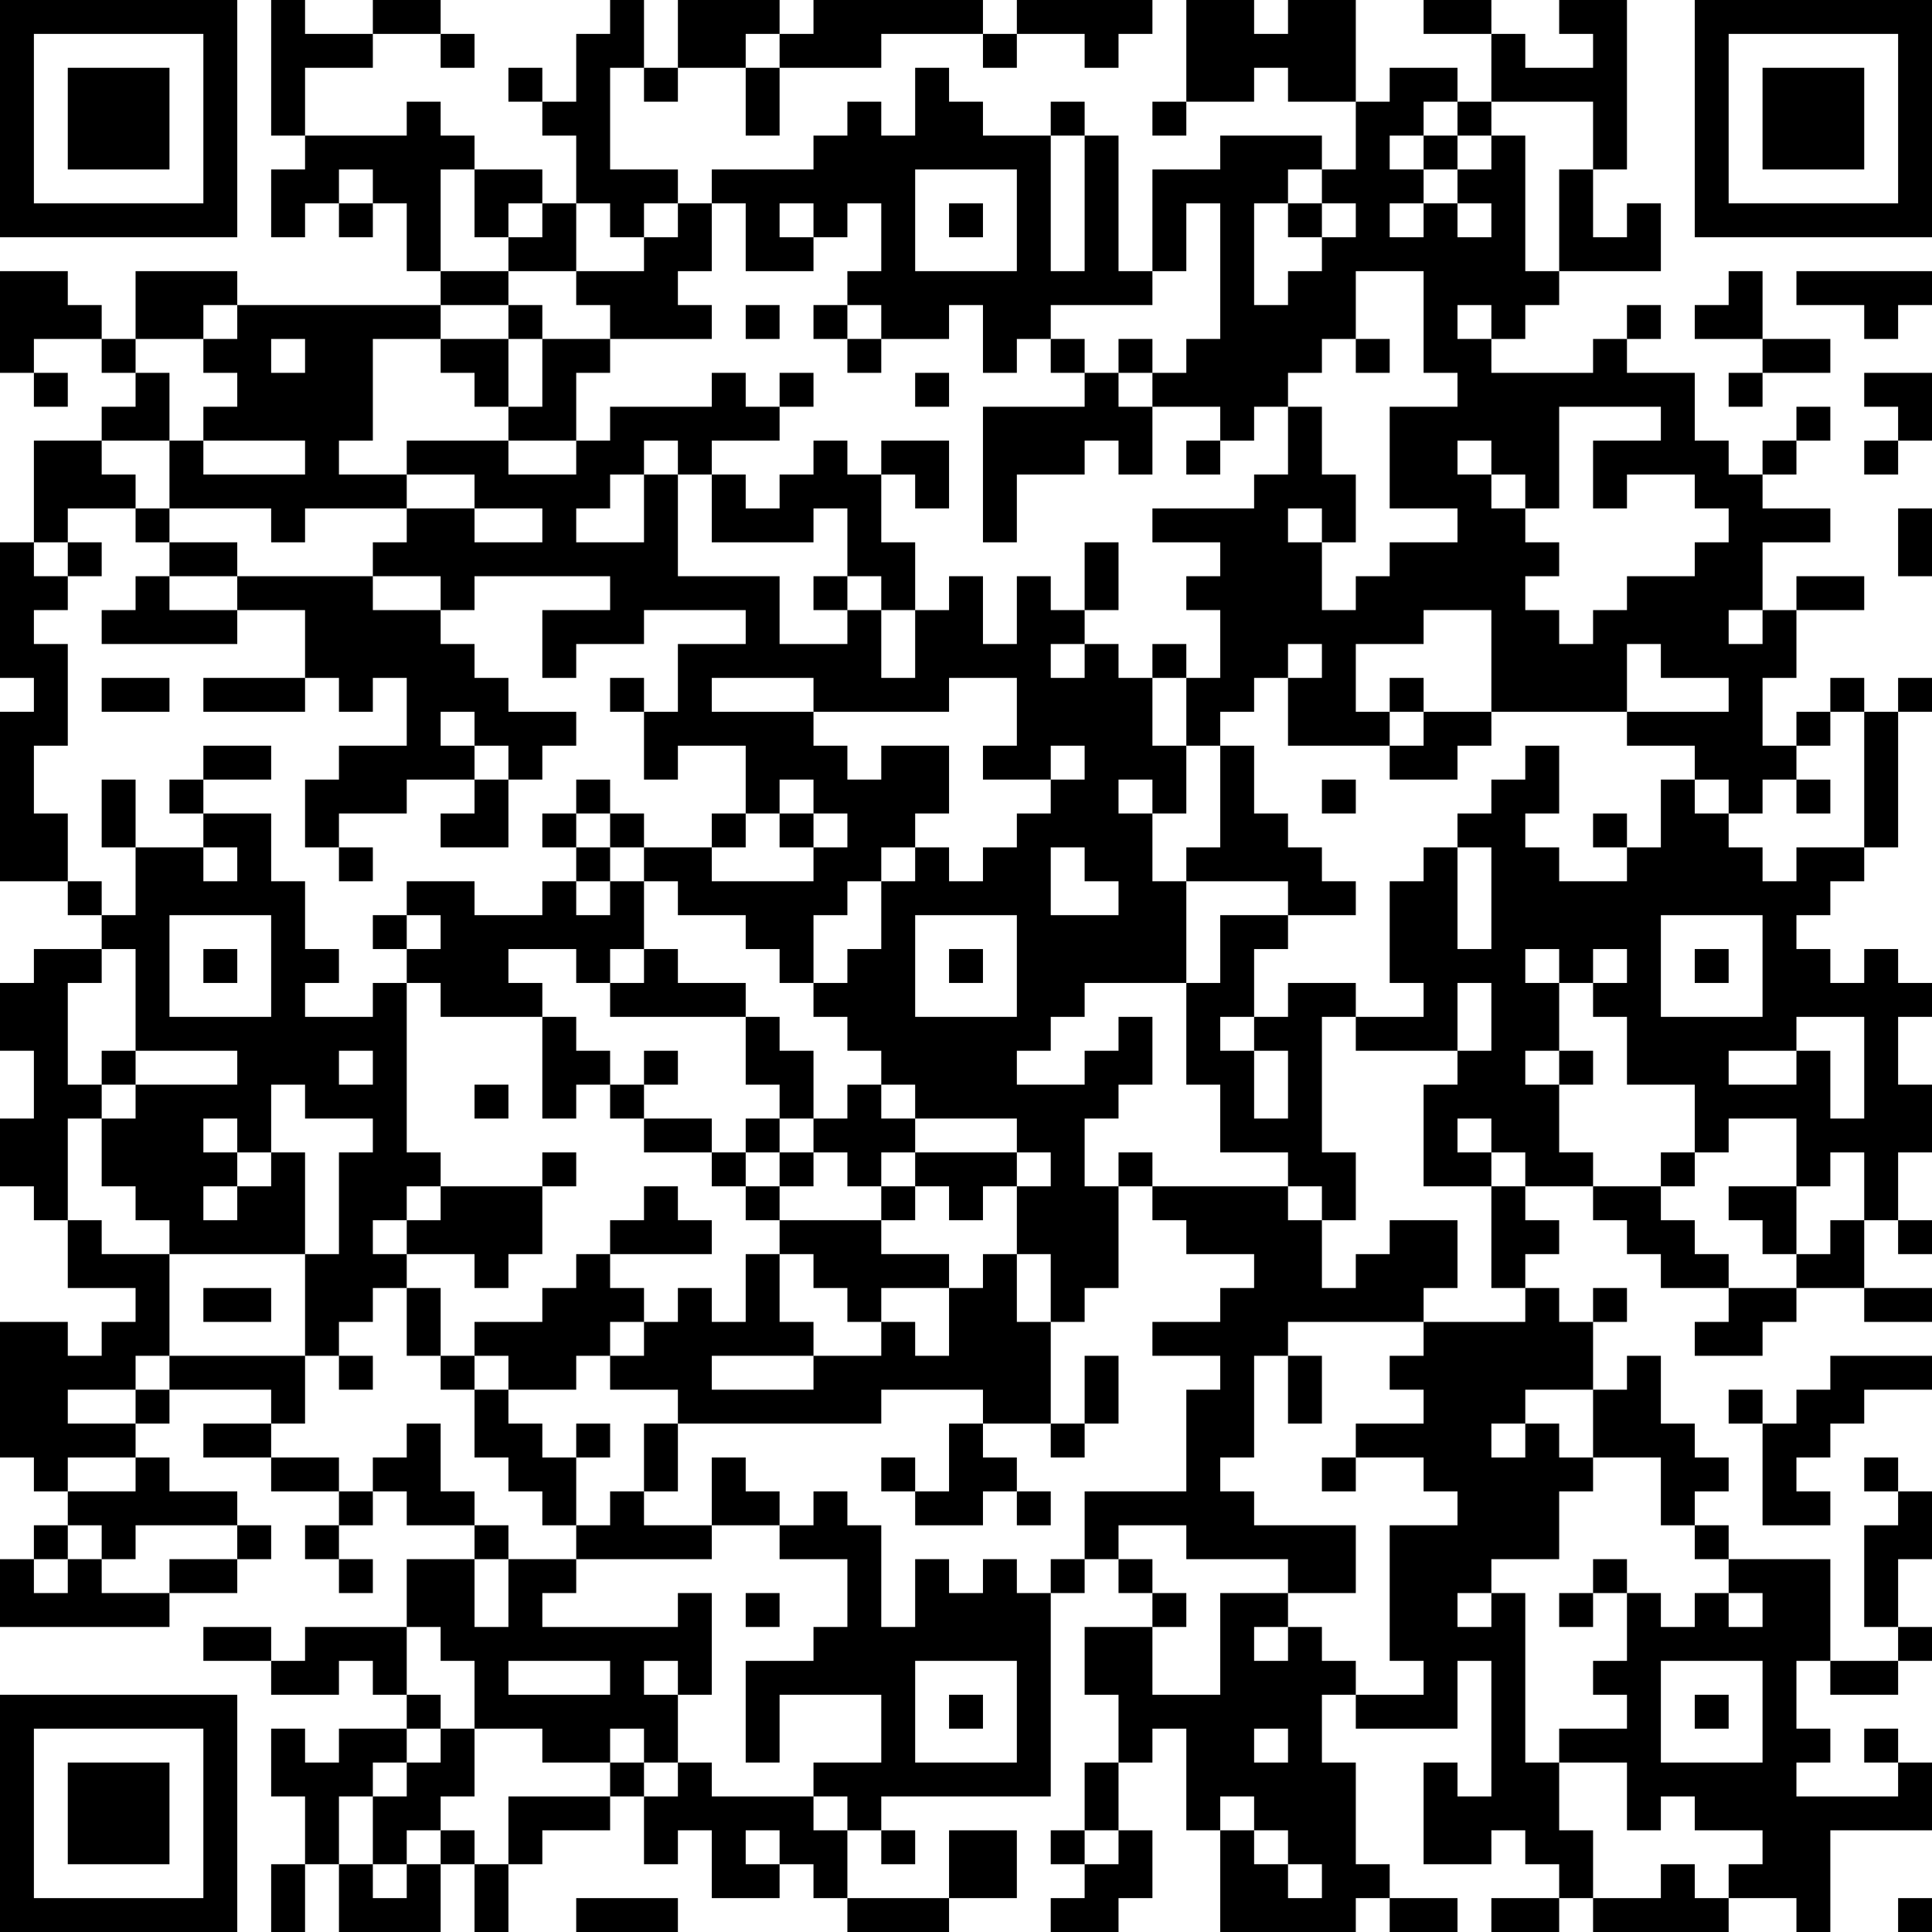 <?xml version="1.0" encoding="UTF-8"?>
<svg xmlns="http://www.w3.org/2000/svg" version="1.1" width="250" height="250" viewBox="0 0 250 250"><rect x="0" y="0" width="250" height="250" fill="#ffffff"/><g transform="scale(4.386)"><g transform="translate(0,0)"><path fill-rule="evenodd" d="M8 0L8 4L9 4L9 5L8 5L8 7L9 7L9 6L10 6L10 7L11 7L11 6L12 6L12 8L13 8L13 9L7 9L7 8L4 8L4 10L3 10L3 9L2 9L2 8L0 8L0 11L1 11L1 12L2 12L2 11L1 11L1 10L3 10L3 11L4 11L4 12L3 12L3 13L1 13L1 16L0 16L0 20L1 20L1 21L0 21L0 26L2 26L2 27L3 27L3 28L1 28L1 29L0 29L0 31L1 31L1 33L0 33L0 35L1 35L1 36L2 36L2 38L4 38L4 39L3 39L3 40L2 40L2 39L0 39L0 43L1 43L1 44L2 44L2 45L1 45L1 46L0 46L0 48L5 48L5 47L7 47L7 46L8 46L8 45L7 45L7 44L5 44L5 43L4 43L4 42L5 42L5 41L8 41L8 42L6 42L6 43L8 43L8 44L10 44L10 45L9 45L9 46L10 46L10 47L11 47L11 46L10 46L10 45L11 45L11 44L12 44L12 45L14 45L14 46L12 46L12 48L9 48L9 49L8 49L8 48L6 48L6 49L8 49L8 50L10 50L10 49L11 49L11 50L12 50L12 51L10 51L10 52L9 52L9 51L8 51L8 53L9 53L9 55L8 55L8 57L9 57L9 55L10 55L10 57L13 57L13 55L14 55L14 57L15 57L15 55L16 55L16 54L18 54L18 53L19 53L19 55L20 55L20 54L21 54L21 56L23 56L23 55L24 55L24 56L25 56L25 57L28 57L28 56L30 56L30 54L28 54L28 56L25 56L25 54L26 54L26 55L27 55L27 54L26 54L26 53L31 53L31 47L32 47L32 46L33 46L33 47L34 47L34 48L32 48L32 50L33 50L33 52L32 52L32 54L31 54L31 55L32 55L32 56L31 56L31 57L33 57L33 56L34 56L34 54L33 54L33 52L34 52L34 51L35 51L35 54L36 54L36 57L40 57L40 56L41 56L41 57L43 57L43 56L41 56L41 55L40 55L40 52L39 52L39 50L40 50L40 51L43 51L43 49L44 49L44 53L43 53L43 52L42 52L42 55L44 55L44 54L45 54L45 55L46 55L46 56L44 56L44 57L46 57L46 56L47 56L47 57L51 57L51 56L53 56L53 57L54 57L54 54L57 54L57 52L56 52L56 51L55 51L55 52L56 52L56 53L53 53L53 52L54 52L54 51L53 51L53 49L54 49L54 50L56 50L56 49L57 49L57 48L56 48L56 46L57 46L57 44L56 44L56 43L55 43L55 44L56 44L56 45L55 45L55 48L56 48L56 49L54 49L54 46L51 46L51 45L50 45L50 44L51 44L51 43L50 43L50 42L49 42L49 40L48 40L48 41L47 41L47 39L48 39L48 38L47 38L47 39L46 39L46 38L45 38L45 37L46 37L46 36L45 36L45 35L47 35L47 36L48 36L48 37L49 37L49 38L51 38L51 39L50 39L50 40L52 40L52 39L53 39L53 38L55 38L55 39L57 39L57 38L55 38L55 36L56 36L56 37L57 37L57 36L56 36L56 34L57 34L57 32L56 32L56 30L57 30L57 29L56 29L56 28L55 28L55 29L54 29L54 28L53 28L53 27L54 27L54 26L55 26L55 25L56 25L56 21L57 21L57 20L56 20L56 21L55 21L55 20L54 20L54 21L53 21L53 22L52 22L52 20L53 20L53 18L55 18L55 17L53 17L53 18L52 18L52 16L54 16L54 15L52 15L52 14L53 14L53 13L54 13L54 12L53 12L53 13L52 13L52 14L51 14L51 13L50 13L50 11L48 11L48 10L49 10L49 9L48 9L48 10L47 10L47 11L44 11L44 10L45 10L45 9L46 9L46 8L49 8L49 6L48 6L48 7L47 7L47 5L48 5L48 0L46 0L46 1L47 1L47 2L45 2L45 1L44 1L44 0L42 0L42 1L44 1L44 3L43 3L43 2L41 2L41 3L40 3L40 0L38 0L38 1L37 1L37 0L35 0L35 3L34 3L34 4L35 4L35 3L37 3L37 2L38 2L38 3L40 3L40 5L39 5L39 4L36 4L36 5L34 5L34 8L33 8L33 4L32 4L32 3L31 3L31 4L29 4L29 3L28 3L28 2L27 2L27 4L26 4L26 3L25 3L25 4L24 4L24 5L21 5L21 6L20 6L20 5L18 5L18 2L19 2L19 3L20 3L20 2L22 2L22 4L23 4L23 2L26 2L26 1L29 1L29 2L30 2L30 1L32 1L32 2L33 2L33 1L34 1L34 0L30 0L30 1L29 1L29 0L24 0L24 1L23 1L23 0L20 0L20 2L19 2L19 0L18 0L18 1L17 1L17 3L16 3L16 2L15 2L15 3L16 3L16 4L17 4L17 6L16 6L16 5L14 5L14 4L13 4L13 3L12 3L12 4L9 4L9 2L11 2L11 1L13 1L13 2L14 2L14 1L13 1L13 0L11 0L11 1L9 1L9 0ZM22 1L22 2L23 2L23 1ZM42 3L42 4L41 4L41 5L42 5L42 6L41 6L41 7L42 7L42 6L43 6L43 7L44 7L44 6L43 6L43 5L44 5L44 4L45 4L45 8L46 8L46 5L47 5L47 3L44 3L44 4L43 4L43 3ZM31 4L31 8L32 8L32 4ZM42 4L42 5L43 5L43 4ZM10 5L10 6L11 6L11 5ZM13 5L13 8L15 8L15 9L13 9L13 10L11 10L11 13L10 13L10 14L12 14L12 15L9 15L9 16L8 16L8 15L5 15L5 13L6 13L6 14L9 14L9 13L6 13L6 12L7 12L7 11L6 11L6 10L7 10L7 9L6 9L6 10L4 10L4 11L5 11L5 13L3 13L3 14L4 14L4 15L2 15L2 16L1 16L1 17L2 17L2 18L1 18L1 19L2 19L2 22L1 22L1 24L2 24L2 26L3 26L3 27L4 27L4 25L6 25L6 26L7 26L7 25L6 25L6 24L8 24L8 26L9 26L9 28L10 28L10 29L9 29L9 30L11 30L11 29L12 29L12 34L13 34L13 35L12 35L12 36L11 36L11 37L12 37L12 38L11 38L11 39L10 39L10 40L9 40L9 37L10 37L10 34L11 34L11 33L9 33L9 32L8 32L8 34L7 34L7 33L6 33L6 34L7 34L7 35L6 35L6 36L7 36L7 35L8 35L8 34L9 34L9 37L5 37L5 36L4 36L4 35L3 35L3 33L4 33L4 32L7 32L7 31L4 31L4 28L3 28L3 29L2 29L2 32L3 32L3 33L2 33L2 36L3 36L3 37L5 37L5 40L4 40L4 41L2 41L2 42L4 42L4 41L5 41L5 40L9 40L9 42L8 42L8 43L10 43L10 44L11 44L11 43L12 43L12 42L13 42L13 44L14 44L14 45L15 45L15 46L14 46L14 48L15 48L15 46L17 46L17 47L16 47L16 48L20 48L20 47L21 47L21 50L20 50L20 49L19 49L19 50L20 50L20 52L19 52L19 51L18 51L18 52L16 52L16 51L14 51L14 49L13 49L13 48L12 48L12 50L13 50L13 51L12 51L12 52L11 52L11 53L10 53L10 55L11 55L11 56L12 56L12 55L13 55L13 54L14 54L14 55L15 55L15 53L18 53L18 52L19 52L19 53L20 53L20 52L21 52L21 53L24 53L24 54L25 54L25 53L24 53L24 52L26 52L26 50L23 50L23 52L22 52L22 49L24 49L24 48L25 48L25 46L23 46L23 45L24 45L24 44L25 44L25 45L26 45L26 48L27 48L27 46L28 46L28 47L29 47L29 46L30 46L30 47L31 47L31 46L32 46L32 44L35 44L35 41L36 41L36 40L34 40L34 39L36 39L36 38L37 38L37 37L35 37L35 36L34 36L34 35L38 35L38 36L39 36L39 38L40 38L40 37L41 37L41 36L43 36L43 38L42 38L42 39L38 39L38 40L37 40L37 43L36 43L36 44L37 44L37 45L40 45L40 47L38 47L38 46L35 46L35 45L33 45L33 46L34 46L34 47L35 47L35 48L34 48L34 50L36 50L36 47L38 47L38 48L37 48L37 49L38 49L38 48L39 48L39 49L40 49L40 50L42 50L42 49L41 49L41 45L43 45L43 44L42 44L42 43L40 43L40 42L42 42L42 41L41 41L41 40L42 40L42 39L45 39L45 38L44 38L44 35L45 35L45 34L44 34L44 33L43 33L43 34L44 34L44 35L42 35L42 32L43 32L43 31L44 31L44 29L43 29L43 31L40 31L40 30L42 30L42 29L41 29L41 26L42 26L42 25L43 25L43 28L44 28L44 25L43 25L43 24L44 24L44 23L45 23L45 22L46 22L46 24L45 24L45 25L46 25L46 26L48 26L48 25L49 25L49 23L50 23L50 24L51 24L51 25L52 25L52 26L53 26L53 25L55 25L55 21L54 21L54 22L53 22L53 23L52 23L52 24L51 24L51 23L50 23L50 22L48 22L48 21L51 21L51 20L49 20L49 19L48 19L48 21L44 21L44 18L42 18L42 19L40 19L40 21L41 21L41 22L38 22L38 20L39 20L39 19L38 19L38 20L37 20L37 21L36 21L36 22L35 22L35 20L36 20L36 18L35 18L35 17L36 17L36 16L34 16L34 15L37 15L37 14L38 14L38 12L39 12L39 14L40 14L40 16L39 16L39 15L38 15L38 16L39 16L39 18L40 18L40 17L41 17L41 16L43 16L43 15L41 15L41 12L43 12L43 11L42 11L42 8L40 8L40 10L39 10L39 11L38 11L38 12L37 12L37 13L36 13L36 12L34 12L34 11L35 11L35 10L36 10L36 6L35 6L35 8L34 8L34 9L31 9L31 10L30 10L30 11L29 11L29 9L28 9L28 10L26 10L26 9L25 9L25 8L26 8L26 6L25 6L25 7L24 7L24 6L23 6L23 7L24 7L24 8L22 8L22 6L21 6L21 8L20 8L20 9L21 9L21 10L18 10L18 9L17 9L17 8L19 8L19 7L20 7L20 6L19 6L19 7L18 7L18 6L17 6L17 8L15 8L15 7L16 7L16 6L15 6L15 7L14 7L14 5ZM27 5L27 8L30 8L30 5ZM38 5L38 6L37 6L37 9L38 9L38 8L39 8L39 7L40 7L40 6L39 6L39 5ZM28 6L28 7L29 7L29 6ZM38 6L38 7L39 7L39 6ZM51 8L51 9L50 9L50 10L52 10L52 11L51 11L51 12L52 12L52 11L54 11L54 10L52 10L52 8ZM53 8L53 9L55 9L55 10L56 10L56 9L57 9L57 8ZM15 9L15 10L13 10L13 11L14 11L14 12L15 12L15 13L12 13L12 14L14 14L14 15L12 15L12 16L11 16L11 17L7 17L7 16L5 16L5 15L4 15L4 16L5 16L5 17L4 17L4 18L3 18L3 19L7 19L7 18L9 18L9 20L6 20L6 21L9 21L9 20L10 20L10 21L11 21L11 20L12 20L12 22L10 22L10 23L9 23L9 25L10 25L10 26L11 26L11 25L10 25L10 24L12 24L12 23L14 23L14 24L13 24L13 25L15 25L15 23L16 23L16 22L17 22L17 21L15 21L15 20L14 20L14 19L13 19L13 18L14 18L14 17L18 17L18 18L16 18L16 20L17 20L17 19L19 19L19 18L22 18L22 19L20 19L20 21L19 21L19 20L18 20L18 21L19 21L19 23L20 23L20 22L22 22L22 24L21 24L21 25L19 25L19 24L18 24L18 23L17 23L17 24L16 24L16 25L17 25L17 26L16 26L16 27L14 27L14 26L12 26L12 27L11 27L11 28L12 28L12 29L13 29L13 30L16 30L16 33L17 33L17 32L18 32L18 33L19 33L19 34L21 34L21 35L22 35L22 36L23 36L23 37L22 37L22 39L21 39L21 38L20 38L20 39L19 39L19 38L18 38L18 37L21 37L21 36L20 36L20 35L19 35L19 36L18 36L18 37L17 37L17 38L16 38L16 39L14 39L14 40L13 40L13 38L12 38L12 40L13 40L13 41L14 41L14 43L15 43L15 44L16 44L16 45L17 45L17 46L21 46L21 45L23 45L23 44L22 44L22 43L21 43L21 45L19 45L19 44L20 44L20 42L26 42L26 41L29 41L29 42L28 42L28 44L27 44L27 43L26 43L26 44L27 44L27 45L29 45L29 44L30 44L30 45L31 45L31 44L30 44L30 43L29 43L29 42L31 42L31 43L32 43L32 42L33 42L33 40L32 40L32 42L31 42L31 39L32 39L32 38L33 38L33 35L34 35L34 34L33 34L33 35L32 35L32 33L33 33L33 32L34 32L34 30L33 30L33 31L32 31L32 32L30 32L30 31L31 31L31 30L32 30L32 29L35 29L35 32L36 32L36 34L38 34L38 35L39 35L39 36L40 36L40 34L39 34L39 30L40 30L40 29L38 29L38 30L37 30L37 28L38 28L38 27L40 27L40 26L39 26L39 25L38 25L38 24L37 24L37 22L36 22L36 25L35 25L35 26L34 26L34 24L35 24L35 22L34 22L34 20L35 20L35 19L34 19L34 20L33 20L33 19L32 19L32 18L33 18L33 16L32 16L32 18L31 18L31 17L30 17L30 19L29 19L29 17L28 17L28 18L27 18L27 16L26 16L26 14L27 14L27 15L28 15L28 13L26 13L26 14L25 14L25 13L24 13L24 14L23 14L23 15L22 15L22 14L21 14L21 13L23 13L23 12L24 12L24 11L23 11L23 12L22 12L22 11L21 11L21 12L18 12L18 13L17 13L17 11L18 11L18 10L16 10L16 9ZM22 9L22 10L23 10L23 9ZM24 9L24 10L25 10L25 11L26 11L26 10L25 10L25 9ZM43 9L43 10L44 10L44 9ZM8 10L8 11L9 11L9 10ZM15 10L15 12L16 12L16 10ZM31 10L31 11L32 11L32 12L29 12L29 16L30 16L30 14L32 14L32 13L33 13L33 14L34 14L34 12L33 12L33 11L34 11L34 10L33 10L33 11L32 11L32 10ZM40 10L40 11L41 11L41 10ZM27 11L27 12L28 12L28 11ZM55 11L55 12L56 12L56 13L55 13L55 14L56 14L56 13L57 13L57 11ZM46 12L46 15L45 15L45 14L44 14L44 13L43 13L43 14L44 14L44 15L45 15L45 16L46 16L46 17L45 17L45 18L46 18L46 19L47 19L47 18L48 18L48 17L50 17L50 16L51 16L51 15L50 15L50 14L48 14L48 15L47 15L47 13L49 13L49 12ZM15 13L15 14L17 14L17 13ZM19 13L19 14L18 14L18 15L17 15L17 16L19 16L19 14L20 14L20 17L23 17L23 19L25 19L25 18L26 18L26 20L27 20L27 18L26 18L26 17L25 17L25 15L24 15L24 16L21 16L21 14L20 14L20 13ZM35 13L35 14L36 14L36 13ZM14 15L14 16L16 16L16 15ZM56 15L56 17L57 17L57 15ZM2 16L2 17L3 17L3 16ZM5 17L5 18L7 18L7 17ZM11 17L11 18L13 18L13 17ZM24 17L24 18L25 18L25 17ZM51 18L51 19L52 19L52 18ZM31 19L31 20L32 20L32 19ZM3 20L3 21L5 21L5 20ZM21 20L21 21L24 21L24 22L25 22L25 23L26 23L26 22L28 22L28 24L27 24L27 25L26 25L26 26L25 26L25 27L24 27L24 29L23 29L23 28L22 28L22 27L20 27L20 26L19 26L19 25L18 25L18 24L17 24L17 25L18 25L18 26L17 26L17 27L18 27L18 26L19 26L19 28L18 28L18 29L17 29L17 28L15 28L15 29L16 29L16 30L17 30L17 31L18 31L18 32L19 32L19 33L21 33L21 34L22 34L22 35L23 35L23 36L26 36L26 37L28 37L28 38L26 38L26 39L25 39L25 38L24 38L24 37L23 37L23 39L24 39L24 40L21 40L21 41L24 41L24 40L26 40L26 39L27 39L27 40L28 40L28 38L29 38L29 37L30 37L30 39L31 39L31 37L30 37L30 35L31 35L31 34L30 34L30 33L27 33L27 32L26 32L26 31L25 31L25 30L24 30L24 29L25 29L25 28L26 28L26 26L27 26L27 25L28 25L28 26L29 26L29 25L30 25L30 24L31 24L31 23L32 23L32 22L31 22L31 23L29 23L29 22L30 22L30 20L28 20L28 21L24 21L24 20ZM41 20L41 21L42 21L42 22L41 22L41 23L43 23L43 22L44 22L44 21L42 21L42 20ZM13 21L13 22L14 22L14 23L15 23L15 22L14 22L14 21ZM6 22L6 23L5 23L5 24L6 24L6 23L8 23L8 22ZM3 23L3 25L4 25L4 23ZM23 23L23 24L22 24L22 25L21 25L21 26L24 26L24 25L25 25L25 24L24 24L24 23ZM33 23L33 24L34 24L34 23ZM39 23L39 24L40 24L40 23ZM53 23L53 24L54 24L54 23ZM23 24L23 25L24 25L24 24ZM47 24L47 25L48 25L48 24ZM31 25L31 27L33 27L33 26L32 26L32 25ZM35 26L35 29L36 29L36 27L38 27L38 26ZM5 27L5 30L8 30L8 27ZM12 27L12 28L13 28L13 27ZM27 27L27 30L30 30L30 27ZM49 27L49 30L52 30L52 27ZM6 28L6 29L7 29L7 28ZM19 28L19 29L18 29L18 30L22 30L22 32L23 32L23 33L22 33L22 34L23 34L23 35L24 35L24 34L25 34L25 35L26 35L26 36L27 36L27 35L28 35L28 36L29 36L29 35L30 35L30 34L27 34L27 33L26 33L26 32L25 32L25 33L24 33L24 31L23 31L23 30L22 30L22 29L20 29L20 28ZM28 28L28 29L29 29L29 28ZM45 28L45 29L46 29L46 31L45 31L45 32L46 32L46 34L47 34L47 35L49 35L49 36L50 36L50 37L51 37L51 38L53 38L53 37L54 37L54 36L55 36L55 34L54 34L54 35L53 35L53 33L51 33L51 34L50 34L50 32L48 32L48 30L47 30L47 29L48 29L48 28L47 28L47 29L46 29L46 28ZM50 28L50 29L51 29L51 28ZM36 30L36 31L37 31L37 33L38 33L38 31L37 31L37 30ZM53 30L53 31L51 31L51 32L53 32L53 31L54 31L54 33L55 33L55 30ZM3 31L3 32L4 32L4 31ZM10 31L10 32L11 32L11 31ZM19 31L19 32L20 32L20 31ZM46 31L46 32L47 32L47 31ZM14 32L14 33L15 33L15 32ZM23 33L23 34L24 34L24 33ZM16 34L16 35L13 35L13 36L12 36L12 37L14 37L14 38L15 38L15 37L16 37L16 35L17 35L17 34ZM26 34L26 35L27 35L27 34ZM49 34L49 35L50 35L50 34ZM51 35L51 36L52 36L52 37L53 37L53 35ZM6 38L6 39L8 39L8 38ZM18 39L18 40L17 40L17 41L15 41L15 40L14 40L14 41L15 41L15 42L16 42L16 43L17 43L17 45L18 45L18 44L19 44L19 42L20 42L20 41L18 41L18 40L19 40L19 39ZM10 40L10 41L11 41L11 40ZM38 40L38 42L39 42L39 40ZM54 40L54 41L53 41L53 42L52 42L52 41L51 41L51 42L52 42L52 45L54 45L54 44L53 44L53 43L54 43L54 42L55 42L55 41L57 41L57 40ZM45 41L45 42L44 42L44 43L45 43L45 42L46 42L46 43L47 43L47 44L46 44L46 46L44 46L44 47L43 47L43 48L44 48L44 47L45 47L45 52L46 52L46 54L47 54L47 56L49 56L49 55L50 55L50 56L51 56L51 55L52 55L52 54L50 54L50 53L49 53L49 54L48 54L48 52L46 52L46 51L48 51L48 50L47 50L47 49L48 49L48 47L49 47L49 48L50 48L50 47L51 47L51 48L52 48L52 47L51 47L51 46L50 46L50 45L49 45L49 43L47 43L47 41ZM17 42L17 43L18 43L18 42ZM2 43L2 44L4 44L4 43ZM39 43L39 44L40 44L40 43ZM2 45L2 46L1 46L1 47L2 47L2 46L3 46L3 47L5 47L5 46L7 46L7 45L4 45L4 46L3 46L3 45ZM47 46L47 47L46 47L46 48L47 48L47 47L48 47L48 46ZM22 47L22 48L23 48L23 47ZM15 49L15 50L18 50L18 49ZM27 49L27 52L30 52L30 49ZM49 49L49 52L52 52L52 49ZM28 50L28 51L29 51L29 50ZM50 50L50 51L51 51L51 50ZM13 51L13 52L12 52L12 53L11 53L11 55L12 55L12 54L13 54L13 53L14 53L14 51ZM37 51L37 52L38 52L38 51ZM36 53L36 54L37 54L37 55L38 55L38 56L39 56L39 55L38 55L38 54L37 54L37 53ZM22 54L22 55L23 55L23 54ZM32 54L32 55L33 55L33 54ZM17 56L17 57L20 57L20 56ZM56 56L56 57L57 57L57 56ZM0 0L0 7L7 7L7 0ZM1 1L1 6L6 6L6 1ZM2 2L2 5L5 5L5 2ZM50 0L50 7L57 7L57 0ZM51 1L51 6L56 6L56 1ZM52 2L52 5L55 5L55 2ZM0 50L0 57L7 57L7 50ZM1 51L1 56L6 56L6 51ZM2 52L2 55L5 55L5 52Z" fill="#000000"/></g></g></svg>
